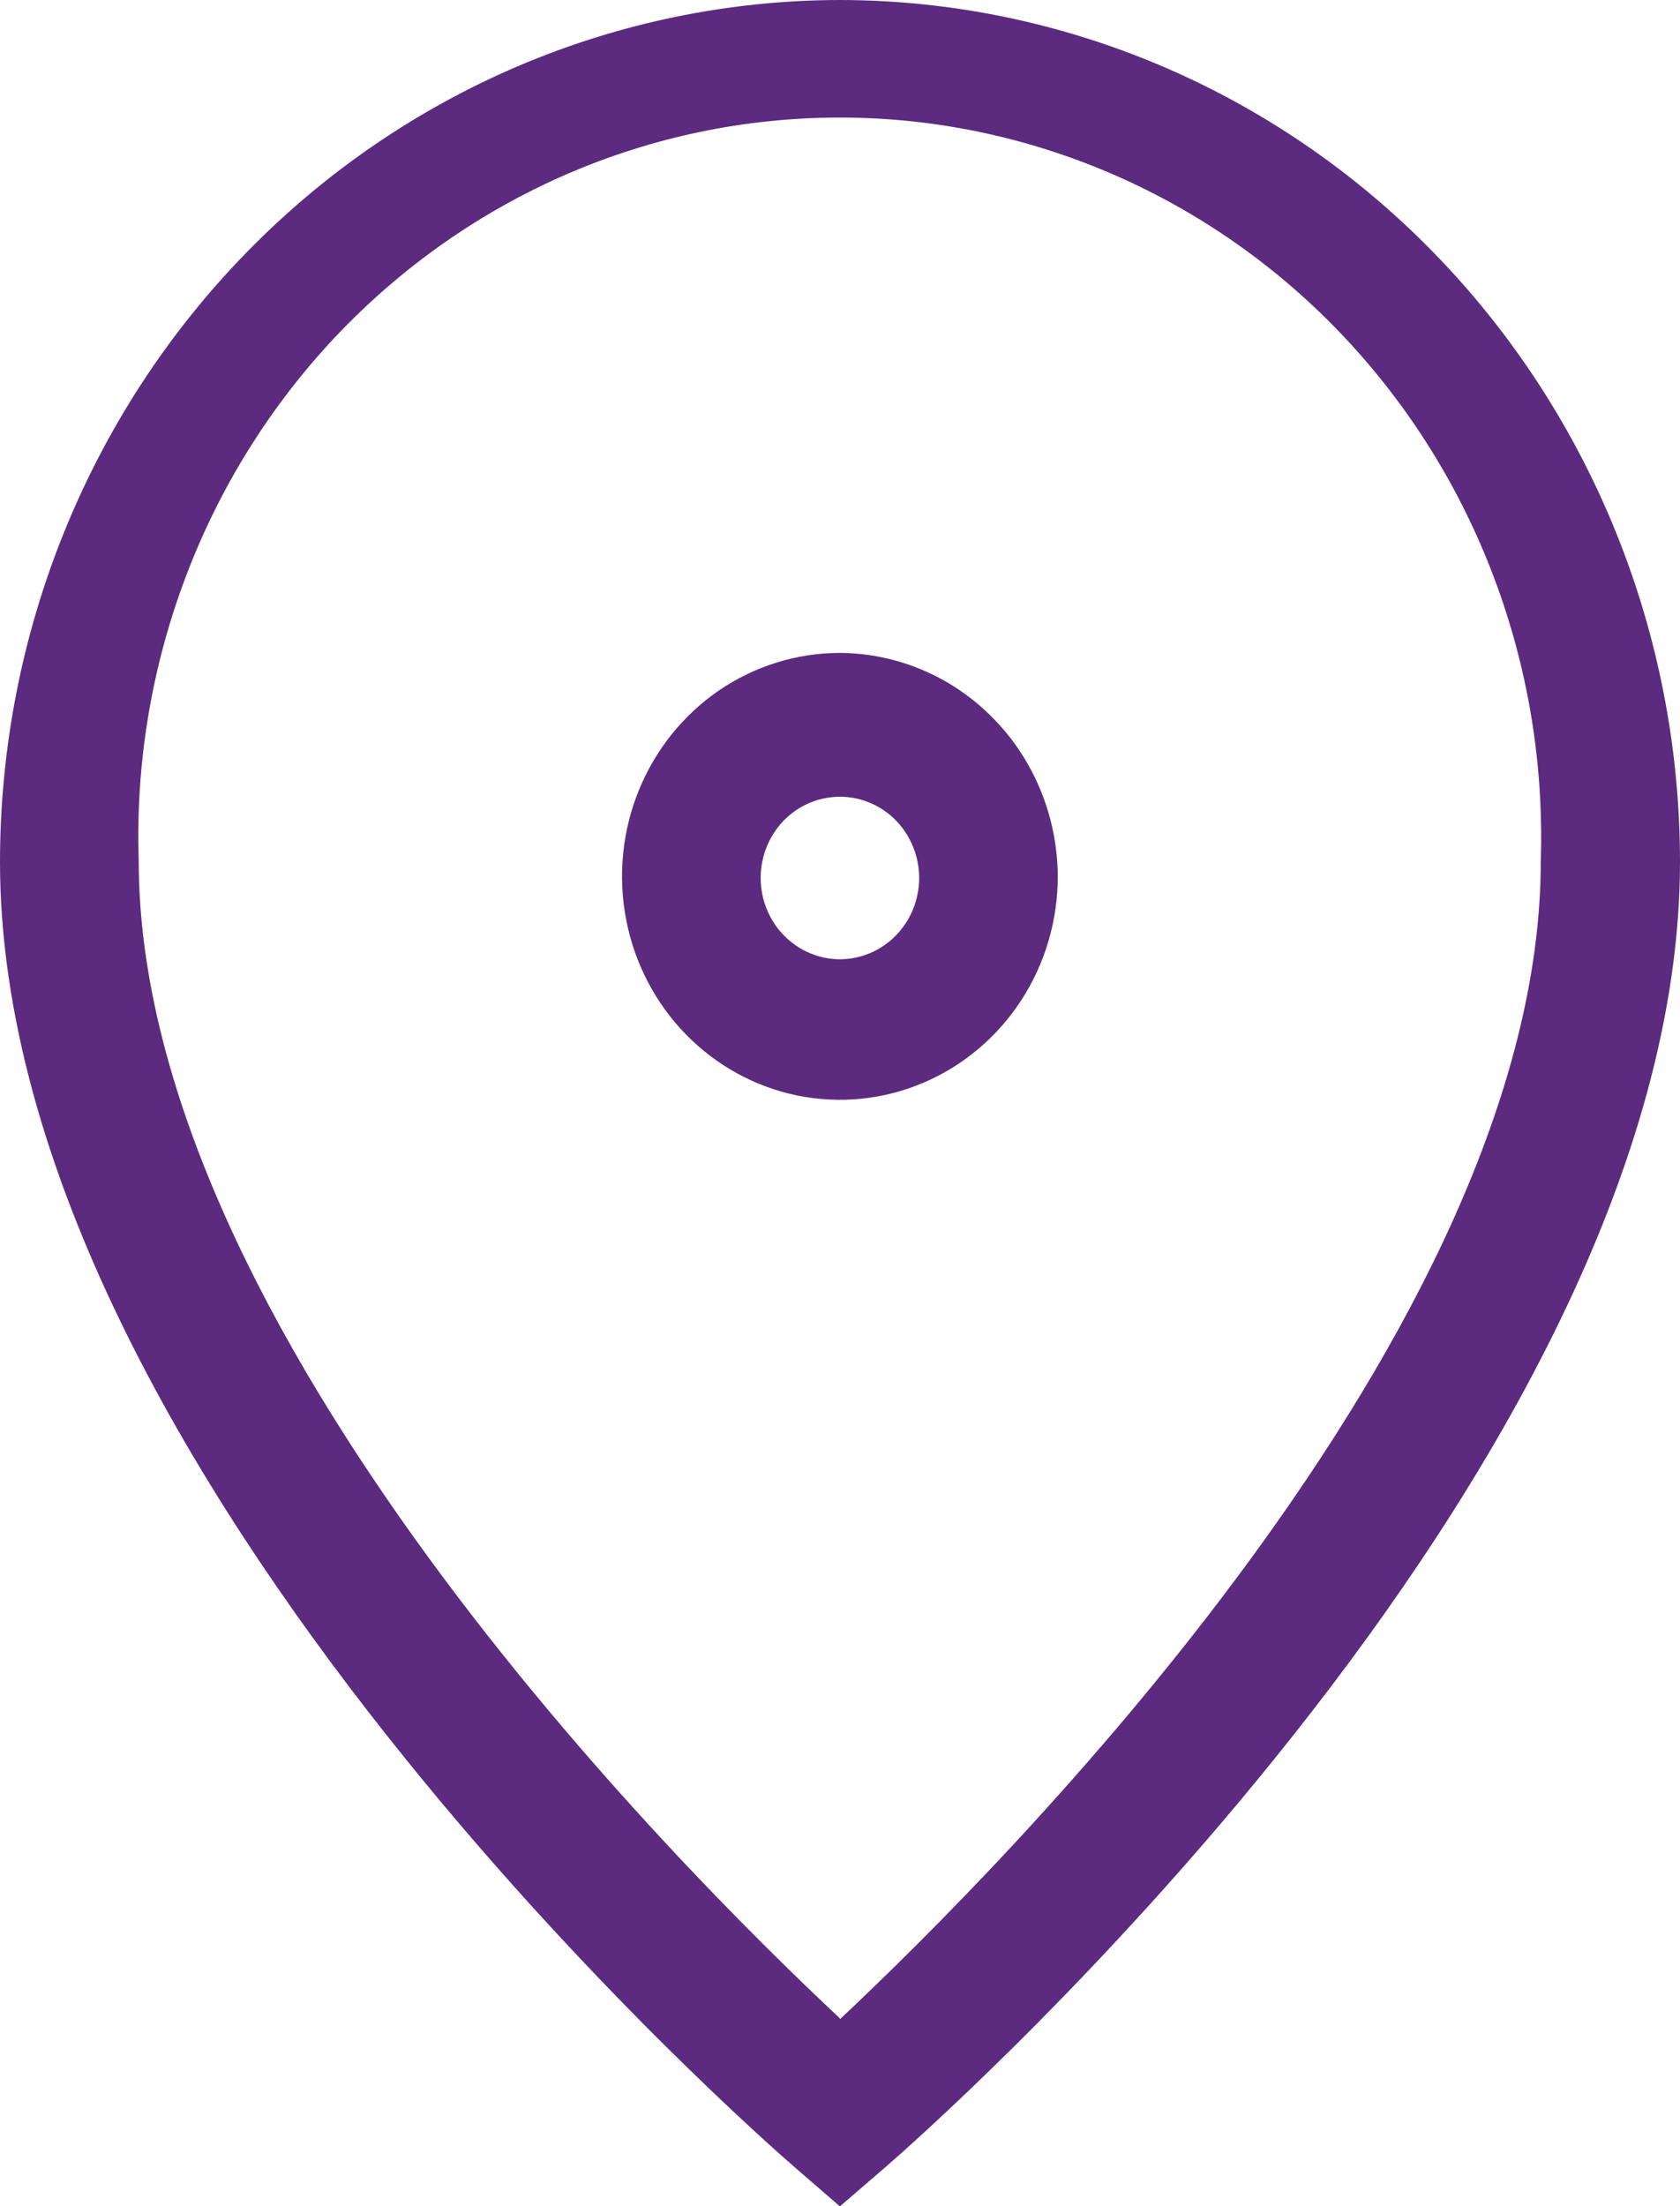 <svg width="16" height="21" viewBox="0 0 16 21" fill="none" xmlns="http://www.w3.org/2000/svg">
<g clip-path="url(#clip0_830_470)">
<path d="M7.999 0C5.878 0.003 3.845 0.868 2.346 2.405C0.846 3.942 0.002 6.026 0 8.2C0 14.028 7.265 20.368 7.575 20.635L7.999 21.002L8.425 20.635C8.735 20.368 16 14.028 16 8.2C15.998 6.026 15.154 3.942 13.654 2.405C12.154 0.867 10.12 0.003 7.999 0ZM7.999 19.212C6.467 17.781 1.321 12.637 1.321 8.19C1.291 7.272 1.442 6.358 1.765 5.501C2.087 4.644 2.575 3.862 3.198 3.202C3.822 2.543 4.568 2.018 5.393 1.66C6.219 1.302 7.106 1.118 8.002 1.119C8.898 1.119 9.785 1.305 10.61 1.664C11.435 2.023 12.181 2.549 12.803 3.209C13.425 3.87 13.912 4.652 14.233 5.51C14.555 6.367 14.704 7.282 14.674 8.2C14.674 12.647 9.533 17.781 7.999 19.221V19.212Z" fill="#5c2a7f"/>
<path d="M7.999 6.215C7.589 6.215 7.187 6.34 6.846 6.573C6.505 6.807 6.239 7.139 6.082 7.528C5.925 7.916 5.884 8.344 5.964 8.757C6.044 9.169 6.241 9.548 6.532 9.846C6.822 10.143 7.192 10.346 7.594 10.428C7.997 10.51 8.414 10.468 8.793 10.307C9.172 10.146 9.497 9.873 9.725 9.523C9.953 9.174 10.074 8.762 10.074 8.342C10.071 7.779 9.852 7.239 9.463 6.841C9.075 6.443 8.549 6.218 7.999 6.215ZM7.999 9.131C7.85 9.131 7.704 9.085 7.58 9C7.456 8.915 7.359 8.794 7.302 8.653C7.245 8.512 7.23 8.356 7.259 8.206C7.288 8.056 7.36 7.918 7.465 7.81C7.571 7.702 7.705 7.628 7.852 7.599C7.998 7.569 8.15 7.584 8.288 7.643C8.426 7.701 8.544 7.8 8.627 7.928C8.709 8.055 8.754 8.204 8.754 8.357C8.754 8.562 8.674 8.759 8.533 8.904C8.391 9.049 8.199 9.131 7.999 9.131Z" fill="#5c2a7f"/>
</g>
<defs>
<clipPath id="clip0_830_470">
<rect width="16" height="21" fill="white"/>
</clipPath>
</defs>
</svg>
